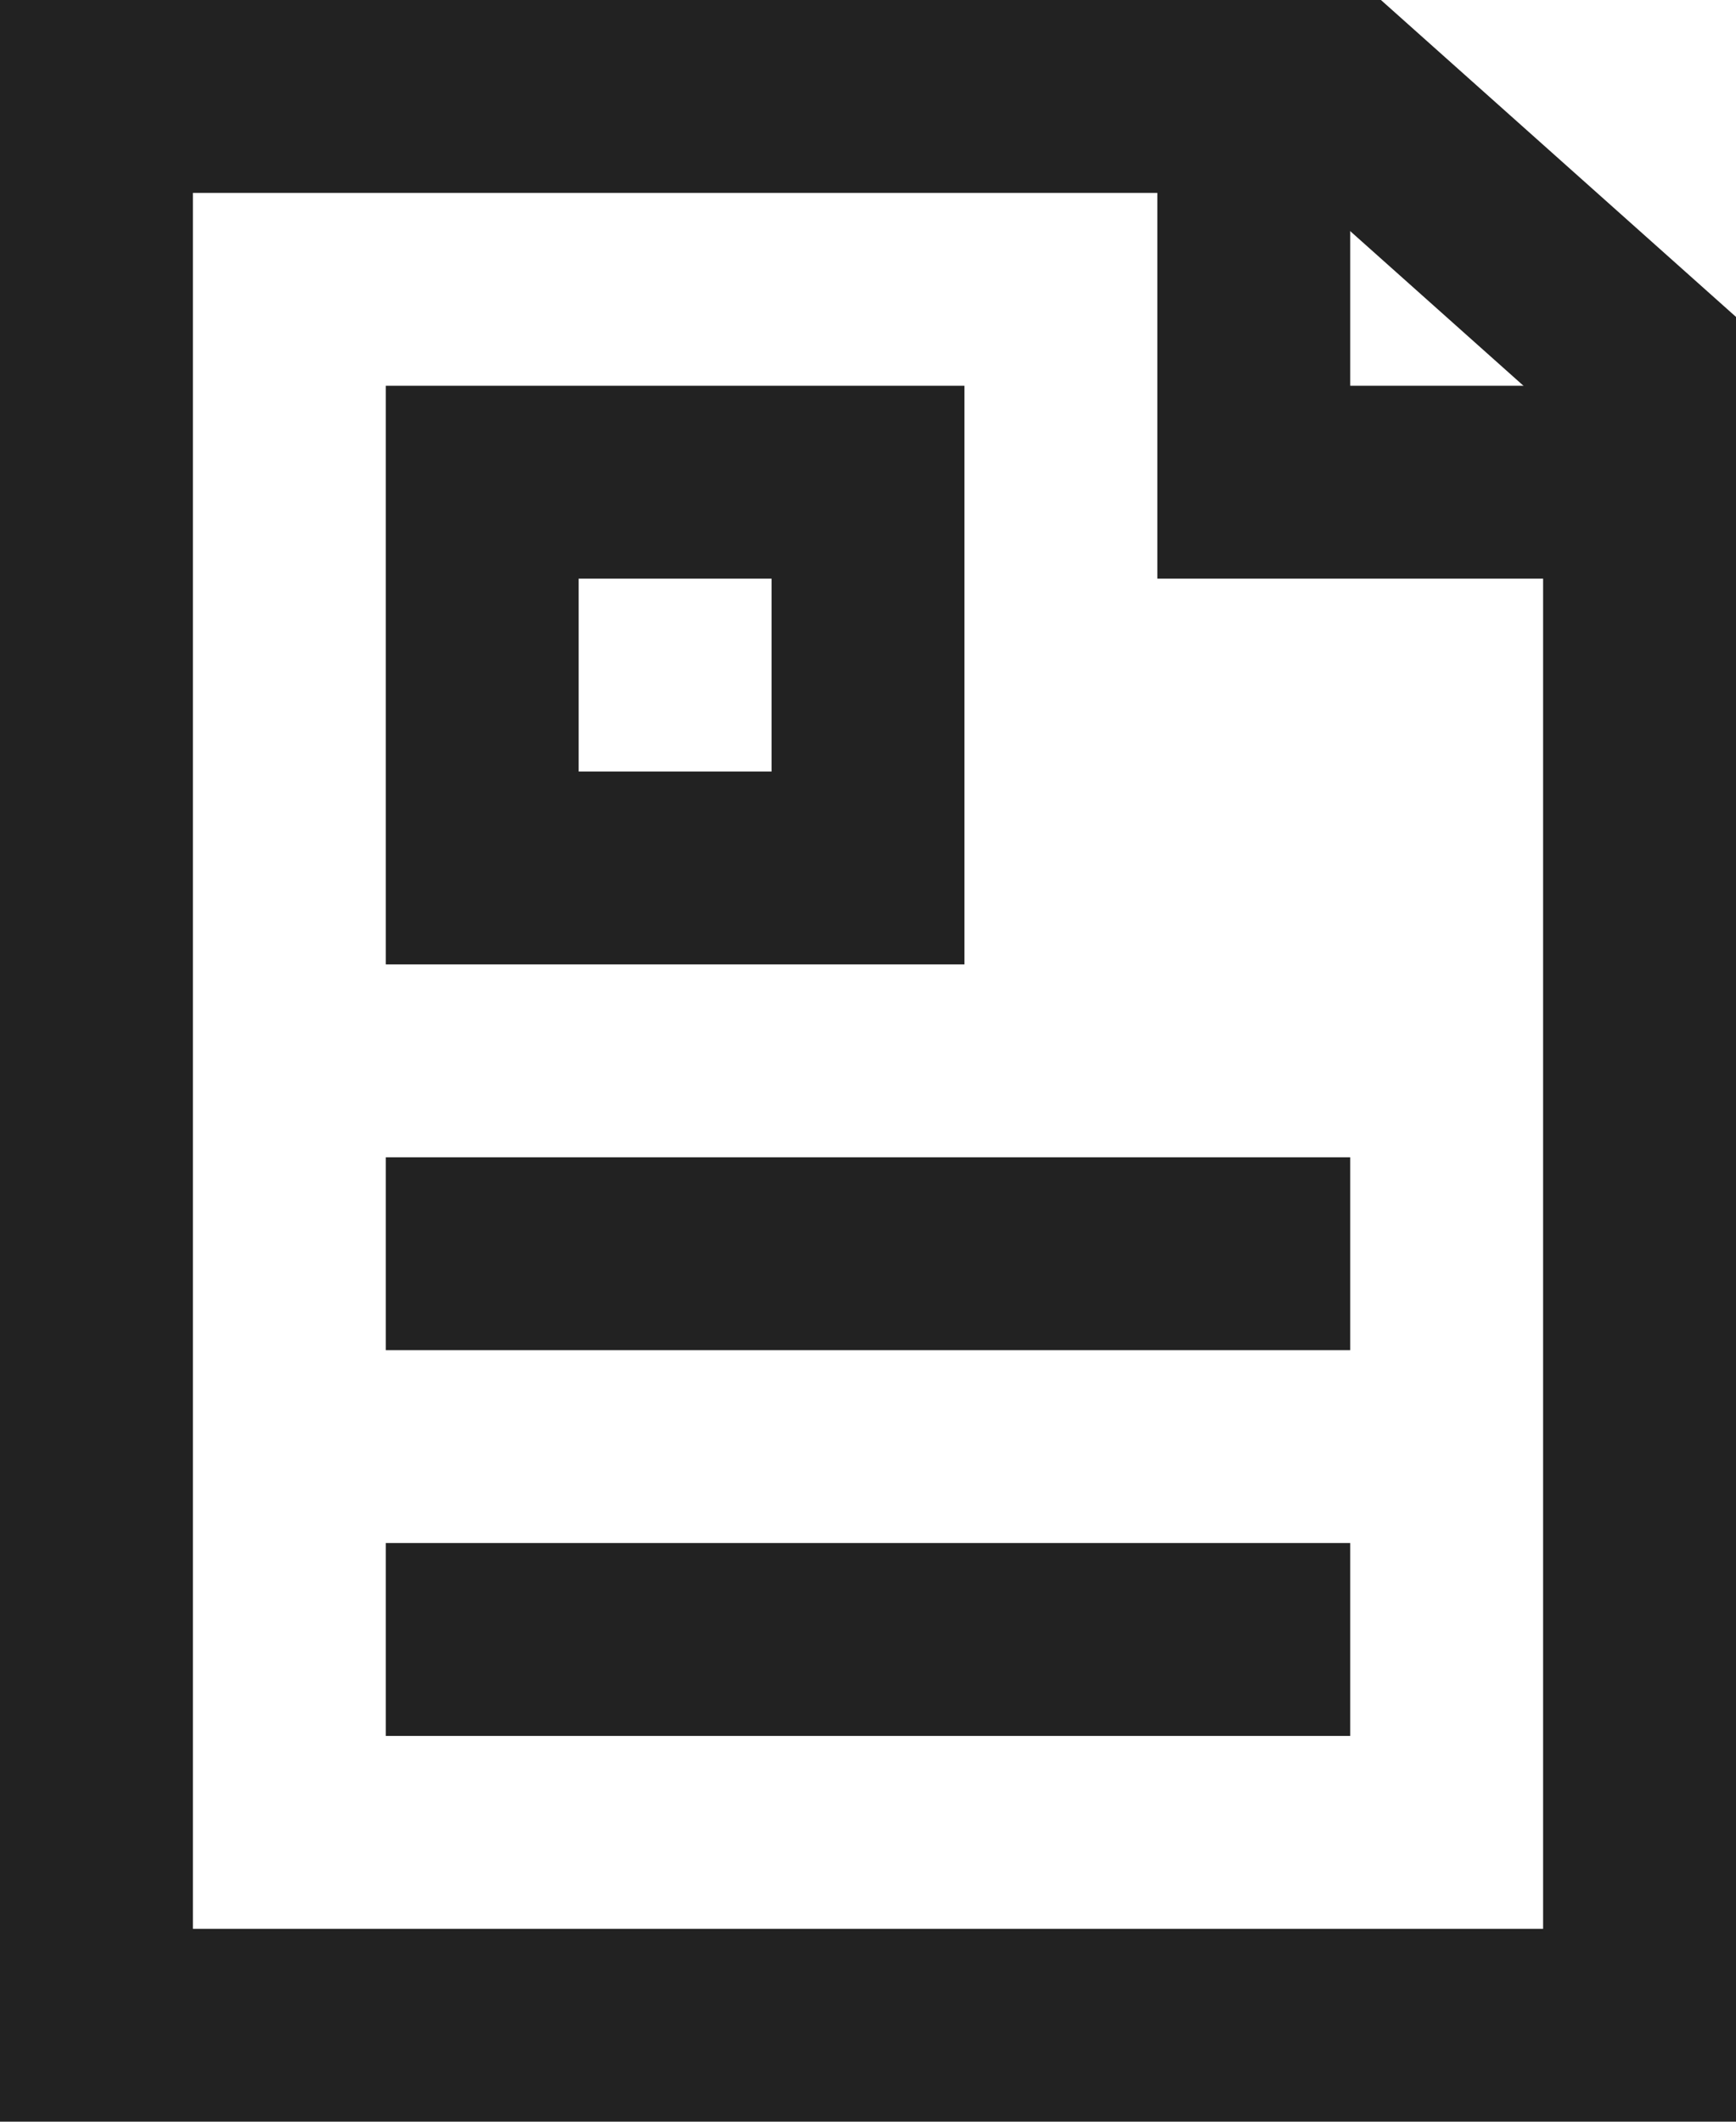 <svg width="18" height="22" viewBox="0 0 18 22" xmlns="http://www.w3.org/2000/svg">
    <g stroke="#222" stroke-width="2" fill="none" fill-rule="evenodd">
        <path d="M13.937 1 17 3.734V21H1V1h12.937z"/>
        <path stroke-linecap="round" d="M17 5h-4V1"/>
        <path d="M5 5h4v4H5z"/>
        <path stroke-linecap="square" stroke-linejoin="round" d="M5 13h8M5 17h8"/>
    </g>
</svg>
